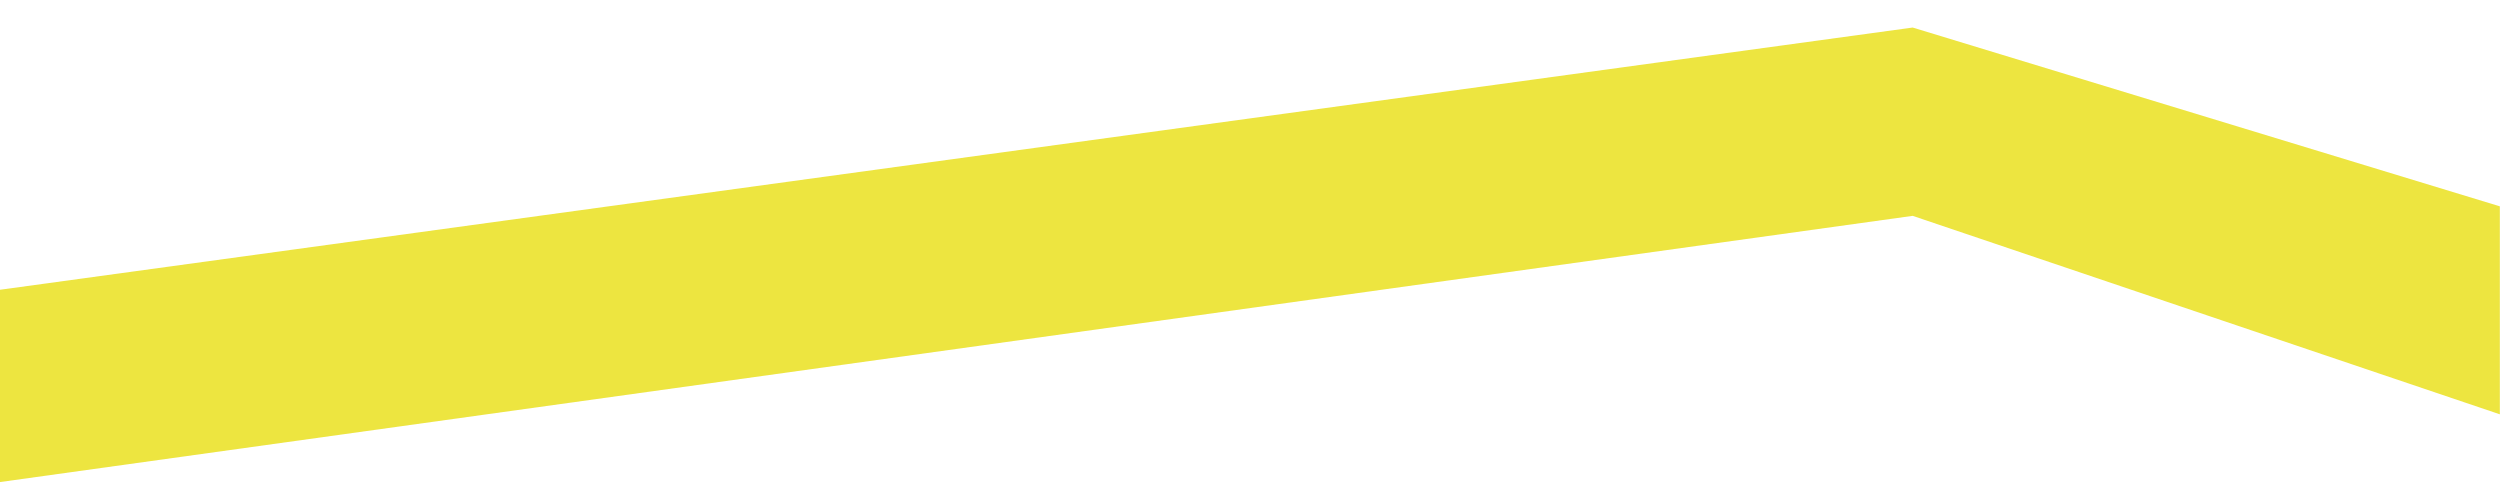 <svg xmlns="http://www.w3.org/2000/svg" width="62" height="12" viewBox="0 0 62 12" fill="none"><path d="M47.434 0.683L0 7.186V11.955L47.434 5.353L61.996 10.275V5.993V5.117L47.434 0.683Z" fill="#EDE540"></path></svg>